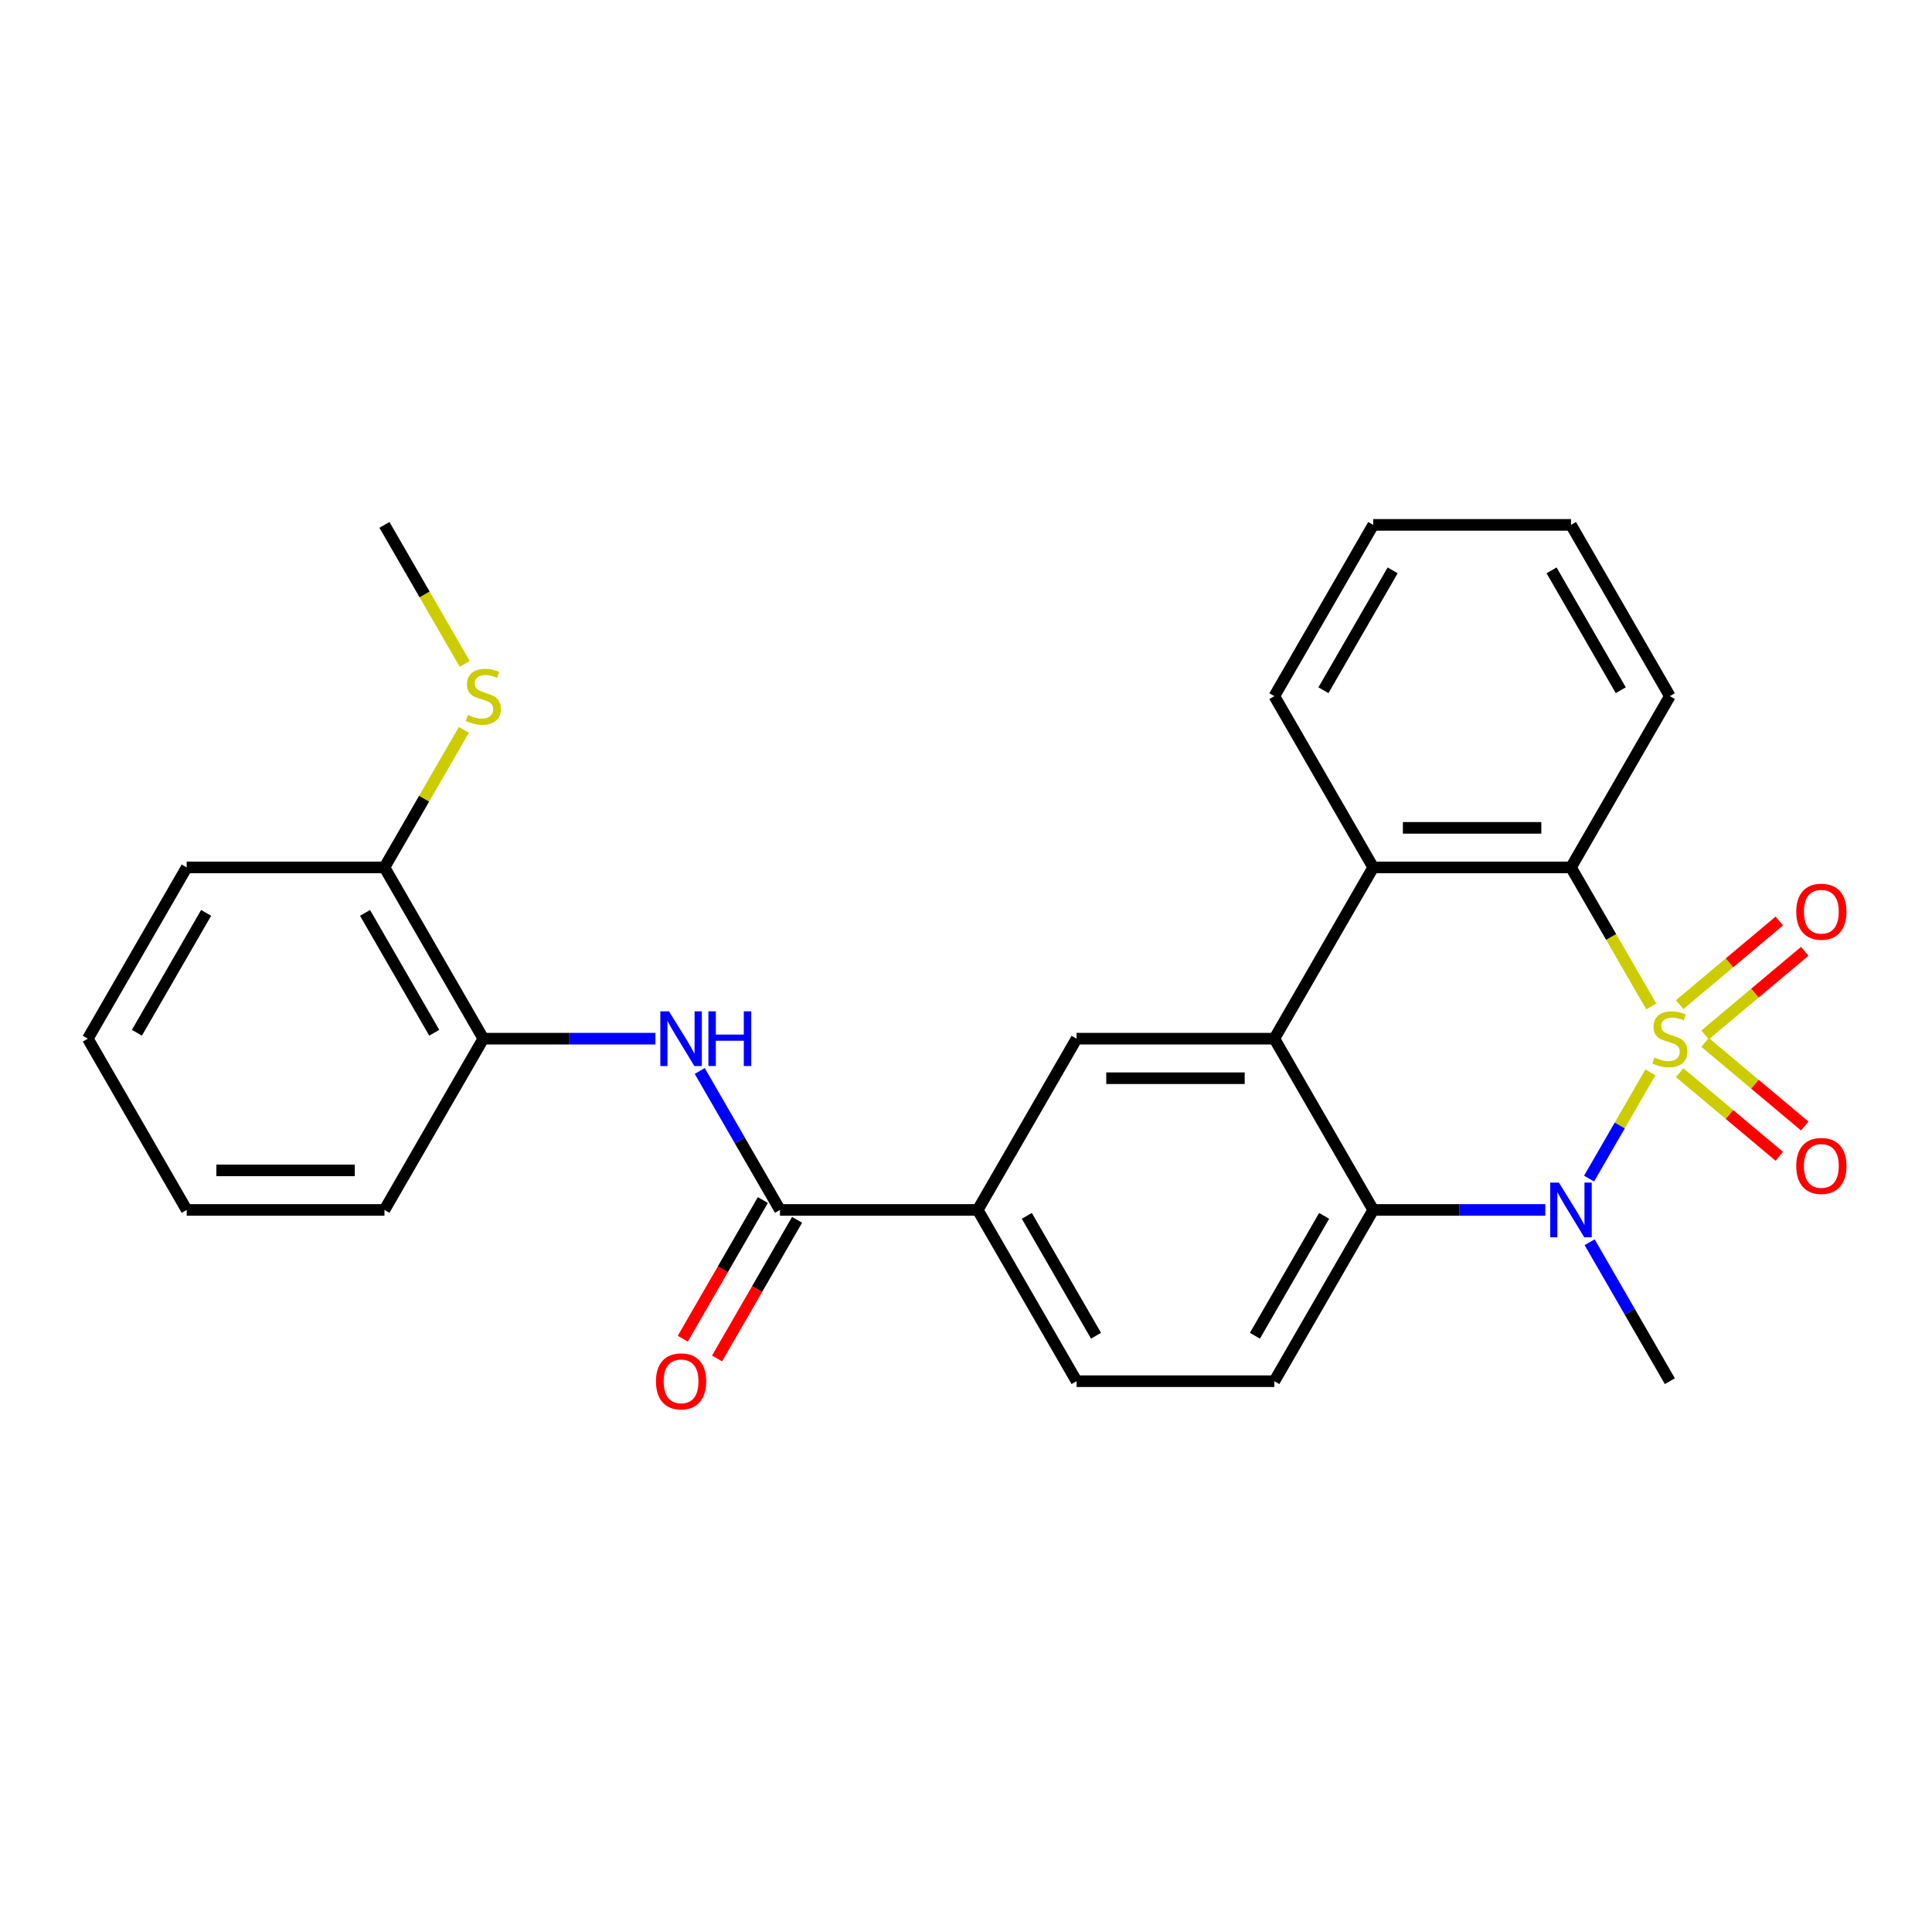 <?xml version='1.0' encoding='iso-8859-1'?>
<svg version='1.1' baseProfile='full'
              xmlns='http://www.w3.org/2000/svg'
                      xmlns:rdkit='http://www.rdkit.org/xml'
                      xmlns:xlink='http://www.w3.org/1999/xlink'
                  xml:space='preserve'
width='1000px' height='1000px' viewBox='0 0 1000 1000'>
<!-- END OF HEADER -->
<rect style='opacity:1.0;fill:#FFFFFF;stroke:none' width='1000' height='1000' x='0' y='0'> </rect>
<path class='bond-0' d='M 854.25,555.053 L 838.376,582.548' style='fill:none;fill-rule:evenodd;stroke:#CCCC00;stroke-width:6px;stroke-linecap:butt;stroke-linejoin:miter;stroke-opacity:1' />
<path class='bond-0' d='M 838.376,582.548 L 822.502,610.043' style='fill:none;fill-rule:evenodd;stroke:#0000FF;stroke-width:6px;stroke-linecap:butt;stroke-linejoin:miter;stroke-opacity:1' />
<path class='bond-1' d='M 854.689,520.935 L 833.914,484.953' style='fill:none;fill-rule:evenodd;stroke:#CCCC00;stroke-width:6px;stroke-linecap:butt;stroke-linejoin:miter;stroke-opacity:1' />
<path class='bond-1' d='M 833.914,484.953 L 813.139,448.97' style='fill:none;fill-rule:evenodd;stroke:#000000;stroke-width:6px;stroke-linecap:butt;stroke-linejoin:miter;stroke-opacity:1' />
<path class='bond-8' d='M 882.537,535.689 L 908.333,514.043' style='fill:none;fill-rule:evenodd;stroke:#CCCC00;stroke-width:6px;stroke-linecap:butt;stroke-linejoin:miter;stroke-opacity:1' />
<path class='bond-8' d='M 908.333,514.043 L 934.13,492.398' style='fill:none;fill-rule:evenodd;stroke:#FF0000;stroke-width:6px;stroke-linecap:butt;stroke-linejoin:miter;stroke-opacity:1' />
<path class='bond-8' d='M 869.378,520.007 L 895.174,498.361' style='fill:none;fill-rule:evenodd;stroke:#CCCC00;stroke-width:6px;stroke-linecap:butt;stroke-linejoin:miter;stroke-opacity:1' />
<path class='bond-8' d='M 895.174,498.361 L 920.971,476.716' style='fill:none;fill-rule:evenodd;stroke:#FF0000;stroke-width:6px;stroke-linecap:butt;stroke-linejoin:miter;stroke-opacity:1' />
<path class='bond-9' d='M 869.378,555.222 L 895.174,576.867' style='fill:none;fill-rule:evenodd;stroke:#CCCC00;stroke-width:6px;stroke-linecap:butt;stroke-linejoin:miter;stroke-opacity:1' />
<path class='bond-9' d='M 895.174,576.867 L 920.971,598.513' style='fill:none;fill-rule:evenodd;stroke:#FF0000;stroke-width:6px;stroke-linecap:butt;stroke-linejoin:miter;stroke-opacity:1' />
<path class='bond-9' d='M 882.537,539.539 L 908.333,561.185' style='fill:none;fill-rule:evenodd;stroke:#CCCC00;stroke-width:6px;stroke-linecap:butt;stroke-linejoin:miter;stroke-opacity:1' />
<path class='bond-9' d='M 908.333,561.185 L 934.13,582.831' style='fill:none;fill-rule:evenodd;stroke:#FF0000;stroke-width:6px;stroke-linecap:butt;stroke-linejoin:miter;stroke-opacity:1' />
<path class='bond-3' d='M 799.841,626.259 L 755.311,626.259' style='fill:none;fill-rule:evenodd;stroke:#0000FF;stroke-width:6px;stroke-linecap:butt;stroke-linejoin:miter;stroke-opacity:1' />
<path class='bond-3' d='M 755.311,626.259 L 710.781,626.259' style='fill:none;fill-rule:evenodd;stroke:#000000;stroke-width:6px;stroke-linecap:butt;stroke-linejoin:miter;stroke-opacity:1' />
<path class='bond-16' d='M 822.792,642.978 L 843.555,678.941' style='fill:none;fill-rule:evenodd;stroke:#0000FF;stroke-width:6px;stroke-linecap:butt;stroke-linejoin:miter;stroke-opacity:1' />
<path class='bond-16' d='M 843.555,678.941 L 864.318,714.904' style='fill:none;fill-rule:evenodd;stroke:#000000;stroke-width:6px;stroke-linecap:butt;stroke-linejoin:miter;stroke-opacity:1' />
<path class='bond-4' d='M 813.139,448.97 L 710.781,448.97' style='fill:none;fill-rule:evenodd;stroke:#000000;stroke-width:6px;stroke-linecap:butt;stroke-linejoin:miter;stroke-opacity:1' />
<path class='bond-4' d='M 797.786,428.498 L 726.135,428.498' style='fill:none;fill-rule:evenodd;stroke:#000000;stroke-width:6px;stroke-linecap:butt;stroke-linejoin:miter;stroke-opacity:1' />
<path class='bond-18' d='M 813.139,448.97 L 864.318,360.325' style='fill:none;fill-rule:evenodd;stroke:#000000;stroke-width:6px;stroke-linecap:butt;stroke-linejoin:miter;stroke-opacity:1' />
<path class='bond-2' d='M 659.602,537.614 L 710.781,448.97' style='fill:none;fill-rule:evenodd;stroke:#000000;stroke-width:6px;stroke-linecap:butt;stroke-linejoin:miter;stroke-opacity:1' />
<path class='bond-6' d='M 659.602,537.614 L 557.245,537.614' style='fill:none;fill-rule:evenodd;stroke:#000000;stroke-width:6px;stroke-linecap:butt;stroke-linejoin:miter;stroke-opacity:1' />
<path class='bond-6' d='M 644.249,558.086 L 572.598,558.086' style='fill:none;fill-rule:evenodd;stroke:#000000;stroke-width:6px;stroke-linecap:butt;stroke-linejoin:miter;stroke-opacity:1' />
<path class='bond-27' d='M 659.602,537.614 L 710.781,626.259' style='fill:none;fill-rule:evenodd;stroke:#000000;stroke-width:6px;stroke-linecap:butt;stroke-linejoin:miter;stroke-opacity:1' />
<path class='bond-11' d='M 710.781,626.259 L 659.602,714.904' style='fill:none;fill-rule:evenodd;stroke:#000000;stroke-width:6px;stroke-linecap:butt;stroke-linejoin:miter;stroke-opacity:1' />
<path class='bond-11' d='M 685.376,629.32 L 649.55,691.371' style='fill:none;fill-rule:evenodd;stroke:#000000;stroke-width:6px;stroke-linecap:butt;stroke-linejoin:miter;stroke-opacity:1' />
<path class='bond-19' d='M 710.781,448.97 L 659.602,360.325' style='fill:none;fill-rule:evenodd;stroke:#000000;stroke-width:6px;stroke-linecap:butt;stroke-linejoin:miter;stroke-opacity:1' />
<path class='bond-5' d='M 403.708,626.259 L 506.066,626.259' style='fill:none;fill-rule:evenodd;stroke:#000000;stroke-width:6px;stroke-linecap:butt;stroke-linejoin:miter;stroke-opacity:1' />
<path class='bond-7' d='M 403.708,626.259 L 382.944,590.296' style='fill:none;fill-rule:evenodd;stroke:#000000;stroke-width:6px;stroke-linecap:butt;stroke-linejoin:miter;stroke-opacity:1' />
<path class='bond-7' d='M 382.944,590.296 L 362.181,554.333' style='fill:none;fill-rule:evenodd;stroke:#0000FF;stroke-width:6px;stroke-linecap:butt;stroke-linejoin:miter;stroke-opacity:1' />
<path class='bond-13' d='M 394.843,621.141 L 374.126,657.024' style='fill:none;fill-rule:evenodd;stroke:#000000;stroke-width:6px;stroke-linecap:butt;stroke-linejoin:miter;stroke-opacity:1' />
<path class='bond-13' d='M 374.126,657.024 L 353.409,692.907' style='fill:none;fill-rule:evenodd;stroke:#FF0000;stroke-width:6px;stroke-linecap:butt;stroke-linejoin:miter;stroke-opacity:1' />
<path class='bond-13' d='M 412.572,631.377 L 391.855,667.26' style='fill:none;fill-rule:evenodd;stroke:#000000;stroke-width:6px;stroke-linecap:butt;stroke-linejoin:miter;stroke-opacity:1' />
<path class='bond-13' d='M 391.855,667.26 L 371.138,703.143' style='fill:none;fill-rule:evenodd;stroke:#FF0000;stroke-width:6px;stroke-linecap:butt;stroke-linejoin:miter;stroke-opacity:1' />
<path class='bond-10' d='M 557.245,537.614 L 506.066,626.259' style='fill:none;fill-rule:evenodd;stroke:#000000;stroke-width:6px;stroke-linecap:butt;stroke-linejoin:miter;stroke-opacity:1' />
<path class='bond-12' d='M 339.23,537.614 L 294.7,537.614' style='fill:none;fill-rule:evenodd;stroke:#0000FF;stroke-width:6px;stroke-linecap:butt;stroke-linejoin:miter;stroke-opacity:1' />
<path class='bond-12' d='M 294.7,537.614 L 250.171,537.614' style='fill:none;fill-rule:evenodd;stroke:#000000;stroke-width:6px;stroke-linecap:butt;stroke-linejoin:miter;stroke-opacity:1' />
<path class='bond-29' d='M 506.066,626.259 L 557.245,714.904' style='fill:none;fill-rule:evenodd;stroke:#000000;stroke-width:6px;stroke-linecap:butt;stroke-linejoin:miter;stroke-opacity:1' />
<path class='bond-29' d='M 531.471,629.32 L 567.297,691.371' style='fill:none;fill-rule:evenodd;stroke:#000000;stroke-width:6px;stroke-linecap:butt;stroke-linejoin:miter;stroke-opacity:1' />
<path class='bond-14' d='M 659.602,714.904 L 557.245,714.904' style='fill:none;fill-rule:evenodd;stroke:#000000;stroke-width:6px;stroke-linecap:butt;stroke-linejoin:miter;stroke-opacity:1' />
<path class='bond-15' d='M 250.171,537.614 L 198.992,448.97' style='fill:none;fill-rule:evenodd;stroke:#000000;stroke-width:6px;stroke-linecap:butt;stroke-linejoin:miter;stroke-opacity:1' />
<path class='bond-15' d='M 224.765,534.553 L 188.939,472.502' style='fill:none;fill-rule:evenodd;stroke:#000000;stroke-width:6px;stroke-linecap:butt;stroke-linejoin:miter;stroke-opacity:1' />
<path class='bond-20' d='M 250.171,537.614 L 198.992,626.259' style='fill:none;fill-rule:evenodd;stroke:#000000;stroke-width:6px;stroke-linecap:butt;stroke-linejoin:miter;stroke-opacity:1' />
<path class='bond-17' d='M 198.992,448.97 L 219.547,413.367' style='fill:none;fill-rule:evenodd;stroke:#000000;stroke-width:6px;stroke-linecap:butt;stroke-linejoin:miter;stroke-opacity:1' />
<path class='bond-17' d='M 219.547,413.367 L 240.102,377.764' style='fill:none;fill-rule:evenodd;stroke:#CCCC00;stroke-width:6px;stroke-linecap:butt;stroke-linejoin:miter;stroke-opacity:1' />
<path class='bond-21' d='M 198.992,448.97 L 96.633,448.97' style='fill:none;fill-rule:evenodd;stroke:#000000;stroke-width:6px;stroke-linecap:butt;stroke-linejoin:miter;stroke-opacity:1' />
<path class='bond-22' d='M 240.541,343.646 L 219.766,307.663' style='fill:none;fill-rule:evenodd;stroke:#CCCC00;stroke-width:6px;stroke-linecap:butt;stroke-linejoin:miter;stroke-opacity:1' />
<path class='bond-22' d='M 219.766,307.663 L 198.992,271.68' style='fill:none;fill-rule:evenodd;stroke:#000000;stroke-width:6px;stroke-linecap:butt;stroke-linejoin:miter;stroke-opacity:1' />
<path class='bond-24' d='M 864.318,360.325 L 813.139,271.68' style='fill:none;fill-rule:evenodd;stroke:#000000;stroke-width:6px;stroke-linecap:butt;stroke-linejoin:miter;stroke-opacity:1' />
<path class='bond-24' d='M 838.913,357.264 L 803.087,295.213' style='fill:none;fill-rule:evenodd;stroke:#000000;stroke-width:6px;stroke-linecap:butt;stroke-linejoin:miter;stroke-opacity:1' />
<path class='bond-28' d='M 659.602,360.325 L 710.781,271.68' style='fill:none;fill-rule:evenodd;stroke:#000000;stroke-width:6px;stroke-linecap:butt;stroke-linejoin:miter;stroke-opacity:1' />
<path class='bond-28' d='M 685.008,357.264 L 720.834,295.213' style='fill:none;fill-rule:evenodd;stroke:#000000;stroke-width:6px;stroke-linecap:butt;stroke-linejoin:miter;stroke-opacity:1' />
<path class='bond-25' d='M 198.992,626.259 L 96.633,626.259' style='fill:none;fill-rule:evenodd;stroke:#000000;stroke-width:6px;stroke-linecap:butt;stroke-linejoin:miter;stroke-opacity:1' />
<path class='bond-25' d='M 183.638,605.787 L 111.987,605.787' style='fill:none;fill-rule:evenodd;stroke:#000000;stroke-width:6px;stroke-linecap:butt;stroke-linejoin:miter;stroke-opacity:1' />
<path class='bond-30' d='M 96.633,448.97 L 45.455,537.614' style='fill:none;fill-rule:evenodd;stroke:#000000;stroke-width:6px;stroke-linecap:butt;stroke-linejoin:miter;stroke-opacity:1' />
<path class='bond-30' d='M 106.686,472.502 L 70.86,534.553' style='fill:none;fill-rule:evenodd;stroke:#000000;stroke-width:6px;stroke-linecap:butt;stroke-linejoin:miter;stroke-opacity:1' />
<path class='bond-23' d='M 710.781,271.68 L 813.139,271.68' style='fill:none;fill-rule:evenodd;stroke:#000000;stroke-width:6px;stroke-linecap:butt;stroke-linejoin:miter;stroke-opacity:1' />
<path class='bond-26' d='M 96.633,626.259 L 45.455,537.614' style='fill:none;fill-rule:evenodd;stroke:#000000;stroke-width:6px;stroke-linecap:butt;stroke-linejoin:miter;stroke-opacity:1' />
<path  class='atom-0' d='M 856.318 547.334
Q 856.638 547.454, 857.958 548.014
Q 859.278 548.574, 860.718 548.934
Q 862.198 549.254, 863.638 549.254
Q 866.318 549.254, 867.878 547.974
Q 869.438 546.654, 869.438 544.374
Q 869.438 542.814, 868.638 541.854
Q 867.878 540.894, 866.678 540.374
Q 865.478 539.854, 863.478 539.254
Q 860.958 538.494, 859.438 537.774
Q 857.958 537.054, 856.878 535.534
Q 855.838 534.014, 855.838 531.454
Q 855.838 527.894, 858.238 525.694
Q 860.678 523.494, 865.478 523.494
Q 868.758 523.494, 872.478 525.054
L 871.558 528.134
Q 868.158 526.734, 865.598 526.734
Q 862.838 526.734, 861.318 527.894
Q 859.798 529.014, 859.838 530.974
Q 859.838 532.494, 860.598 533.414
Q 861.398 534.334, 862.518 534.854
Q 863.678 535.374, 865.598 535.974
Q 868.158 536.774, 869.678 537.574
Q 871.198 538.374, 872.278 540.014
Q 873.398 541.614, 873.398 544.374
Q 873.398 548.294, 870.758 550.414
Q 868.158 552.494, 863.798 552.494
Q 861.278 552.494, 859.358 551.934
Q 857.478 551.414, 855.238 550.494
L 856.318 547.334
' fill='#CCCC00'/>
<path  class='atom-1' d='M 806.879 612.099
L 816.159 627.099
Q 817.079 628.579, 818.559 631.259
Q 820.039 633.939, 820.119 634.099
L 820.119 612.099
L 823.879 612.099
L 823.879 640.419
L 819.999 640.419
L 810.039 624.019
Q 808.879 622.099, 807.639 619.899
Q 806.439 617.699, 806.079 617.019
L 806.079 640.419
L 802.399 640.419
L 802.399 612.099
L 806.879 612.099
' fill='#0000FF'/>
<path  class='atom-8' d='M 346.269 523.454
L 355.549 538.454
Q 356.469 539.934, 357.949 542.614
Q 359.429 545.294, 359.509 545.454
L 359.509 523.454
L 363.269 523.454
L 363.269 551.774
L 359.389 551.774
L 349.429 535.374
Q 348.269 533.454, 347.029 531.254
Q 345.829 529.054, 345.469 528.374
L 345.469 551.774
L 341.789 551.774
L 341.789 523.454
L 346.269 523.454
' fill='#0000FF'/>
<path  class='atom-8' d='M 366.669 523.454
L 370.509 523.454
L 370.509 535.494
L 384.989 535.494
L 384.989 523.454
L 388.829 523.454
L 388.829 551.774
L 384.989 551.774
L 384.989 538.694
L 370.509 538.694
L 370.509 551.774
L 366.669 551.774
L 366.669 523.454
' fill='#0000FF'/>
<path  class='atom-9' d='M 929.729 471.9
Q 929.729 465.1, 933.089 461.3
Q 936.449 457.5, 942.729 457.5
Q 949.009 457.5, 952.369 461.3
Q 955.729 465.1, 955.729 471.9
Q 955.729 478.78, 952.329 482.7
Q 948.929 486.58, 942.729 486.58
Q 936.489 486.58, 933.089 482.7
Q 929.729 478.82, 929.729 471.9
M 942.729 483.38
Q 947.049 483.38, 949.369 480.5
Q 951.729 477.58, 951.729 471.9
Q 951.729 466.34, 949.369 463.54
Q 947.049 460.7, 942.729 460.7
Q 938.409 460.7, 936.049 463.5
Q 933.729 466.3, 933.729 471.9
Q 933.729 477.62, 936.049 480.5
Q 938.409 483.38, 942.729 483.38
' fill='#FF0000'/>
<path  class='atom-10' d='M 929.729 603.489
Q 929.729 596.689, 933.089 592.889
Q 936.449 589.089, 942.729 589.089
Q 949.009 589.089, 952.369 592.889
Q 955.729 596.689, 955.729 603.489
Q 955.729 610.369, 952.329 614.289
Q 948.929 618.169, 942.729 618.169
Q 936.489 618.169, 933.089 614.289
Q 929.729 610.409, 929.729 603.489
M 942.729 614.969
Q 947.049 614.969, 949.369 612.089
Q 951.729 609.169, 951.729 603.489
Q 951.729 597.929, 949.369 595.129
Q 947.049 592.289, 942.729 592.289
Q 938.409 592.289, 936.049 595.089
Q 933.729 597.889, 933.729 603.489
Q 933.729 609.209, 936.049 612.089
Q 938.409 614.969, 942.729 614.969
' fill='#FF0000'/>
<path  class='atom-14' d='M 339.529 714.984
Q 339.529 708.184, 342.889 704.384
Q 346.249 700.584, 352.529 700.584
Q 358.809 700.584, 362.169 704.384
Q 365.529 708.184, 365.529 714.984
Q 365.529 721.864, 362.129 725.784
Q 358.729 729.664, 352.529 729.664
Q 346.289 729.664, 342.889 725.784
Q 339.529 721.904, 339.529 714.984
M 352.529 726.464
Q 356.849 726.464, 359.169 723.584
Q 361.529 720.664, 361.529 714.984
Q 361.529 709.424, 359.169 706.624
Q 356.849 703.784, 352.529 703.784
Q 348.209 703.784, 345.849 706.584
Q 343.529 709.384, 343.529 714.984
Q 343.529 720.704, 345.849 723.584
Q 348.209 726.464, 352.529 726.464
' fill='#FF0000'/>
<path  class='atom-18' d='M 242.171 370.045
Q 242.491 370.165, 243.811 370.725
Q 245.131 371.285, 246.571 371.645
Q 248.051 371.965, 249.491 371.965
Q 252.171 371.965, 253.731 370.685
Q 255.291 369.365, 255.291 367.085
Q 255.291 365.525, 254.491 364.565
Q 253.731 363.605, 252.531 363.085
Q 251.331 362.565, 249.331 361.965
Q 246.811 361.205, 245.291 360.485
Q 243.811 359.765, 242.731 358.245
Q 241.691 356.725, 241.691 354.165
Q 241.691 350.605, 244.091 348.405
Q 246.531 346.205, 251.331 346.205
Q 254.611 346.205, 258.331 347.765
L 257.411 350.845
Q 254.011 349.445, 251.451 349.445
Q 248.691 349.445, 247.171 350.605
Q 245.651 351.725, 245.691 353.685
Q 245.691 355.205, 246.451 356.125
Q 247.251 357.045, 248.371 357.565
Q 249.531 358.085, 251.451 358.685
Q 254.011 359.485, 255.531 360.285
Q 257.051 361.085, 258.131 362.725
Q 259.251 364.325, 259.251 367.085
Q 259.251 371.005, 256.611 373.125
Q 254.011 375.205, 249.651 375.205
Q 247.131 375.205, 245.211 374.645
Q 243.331 374.125, 241.091 373.205
L 242.171 370.045
' fill='#CCCC00'/>
</svg>
